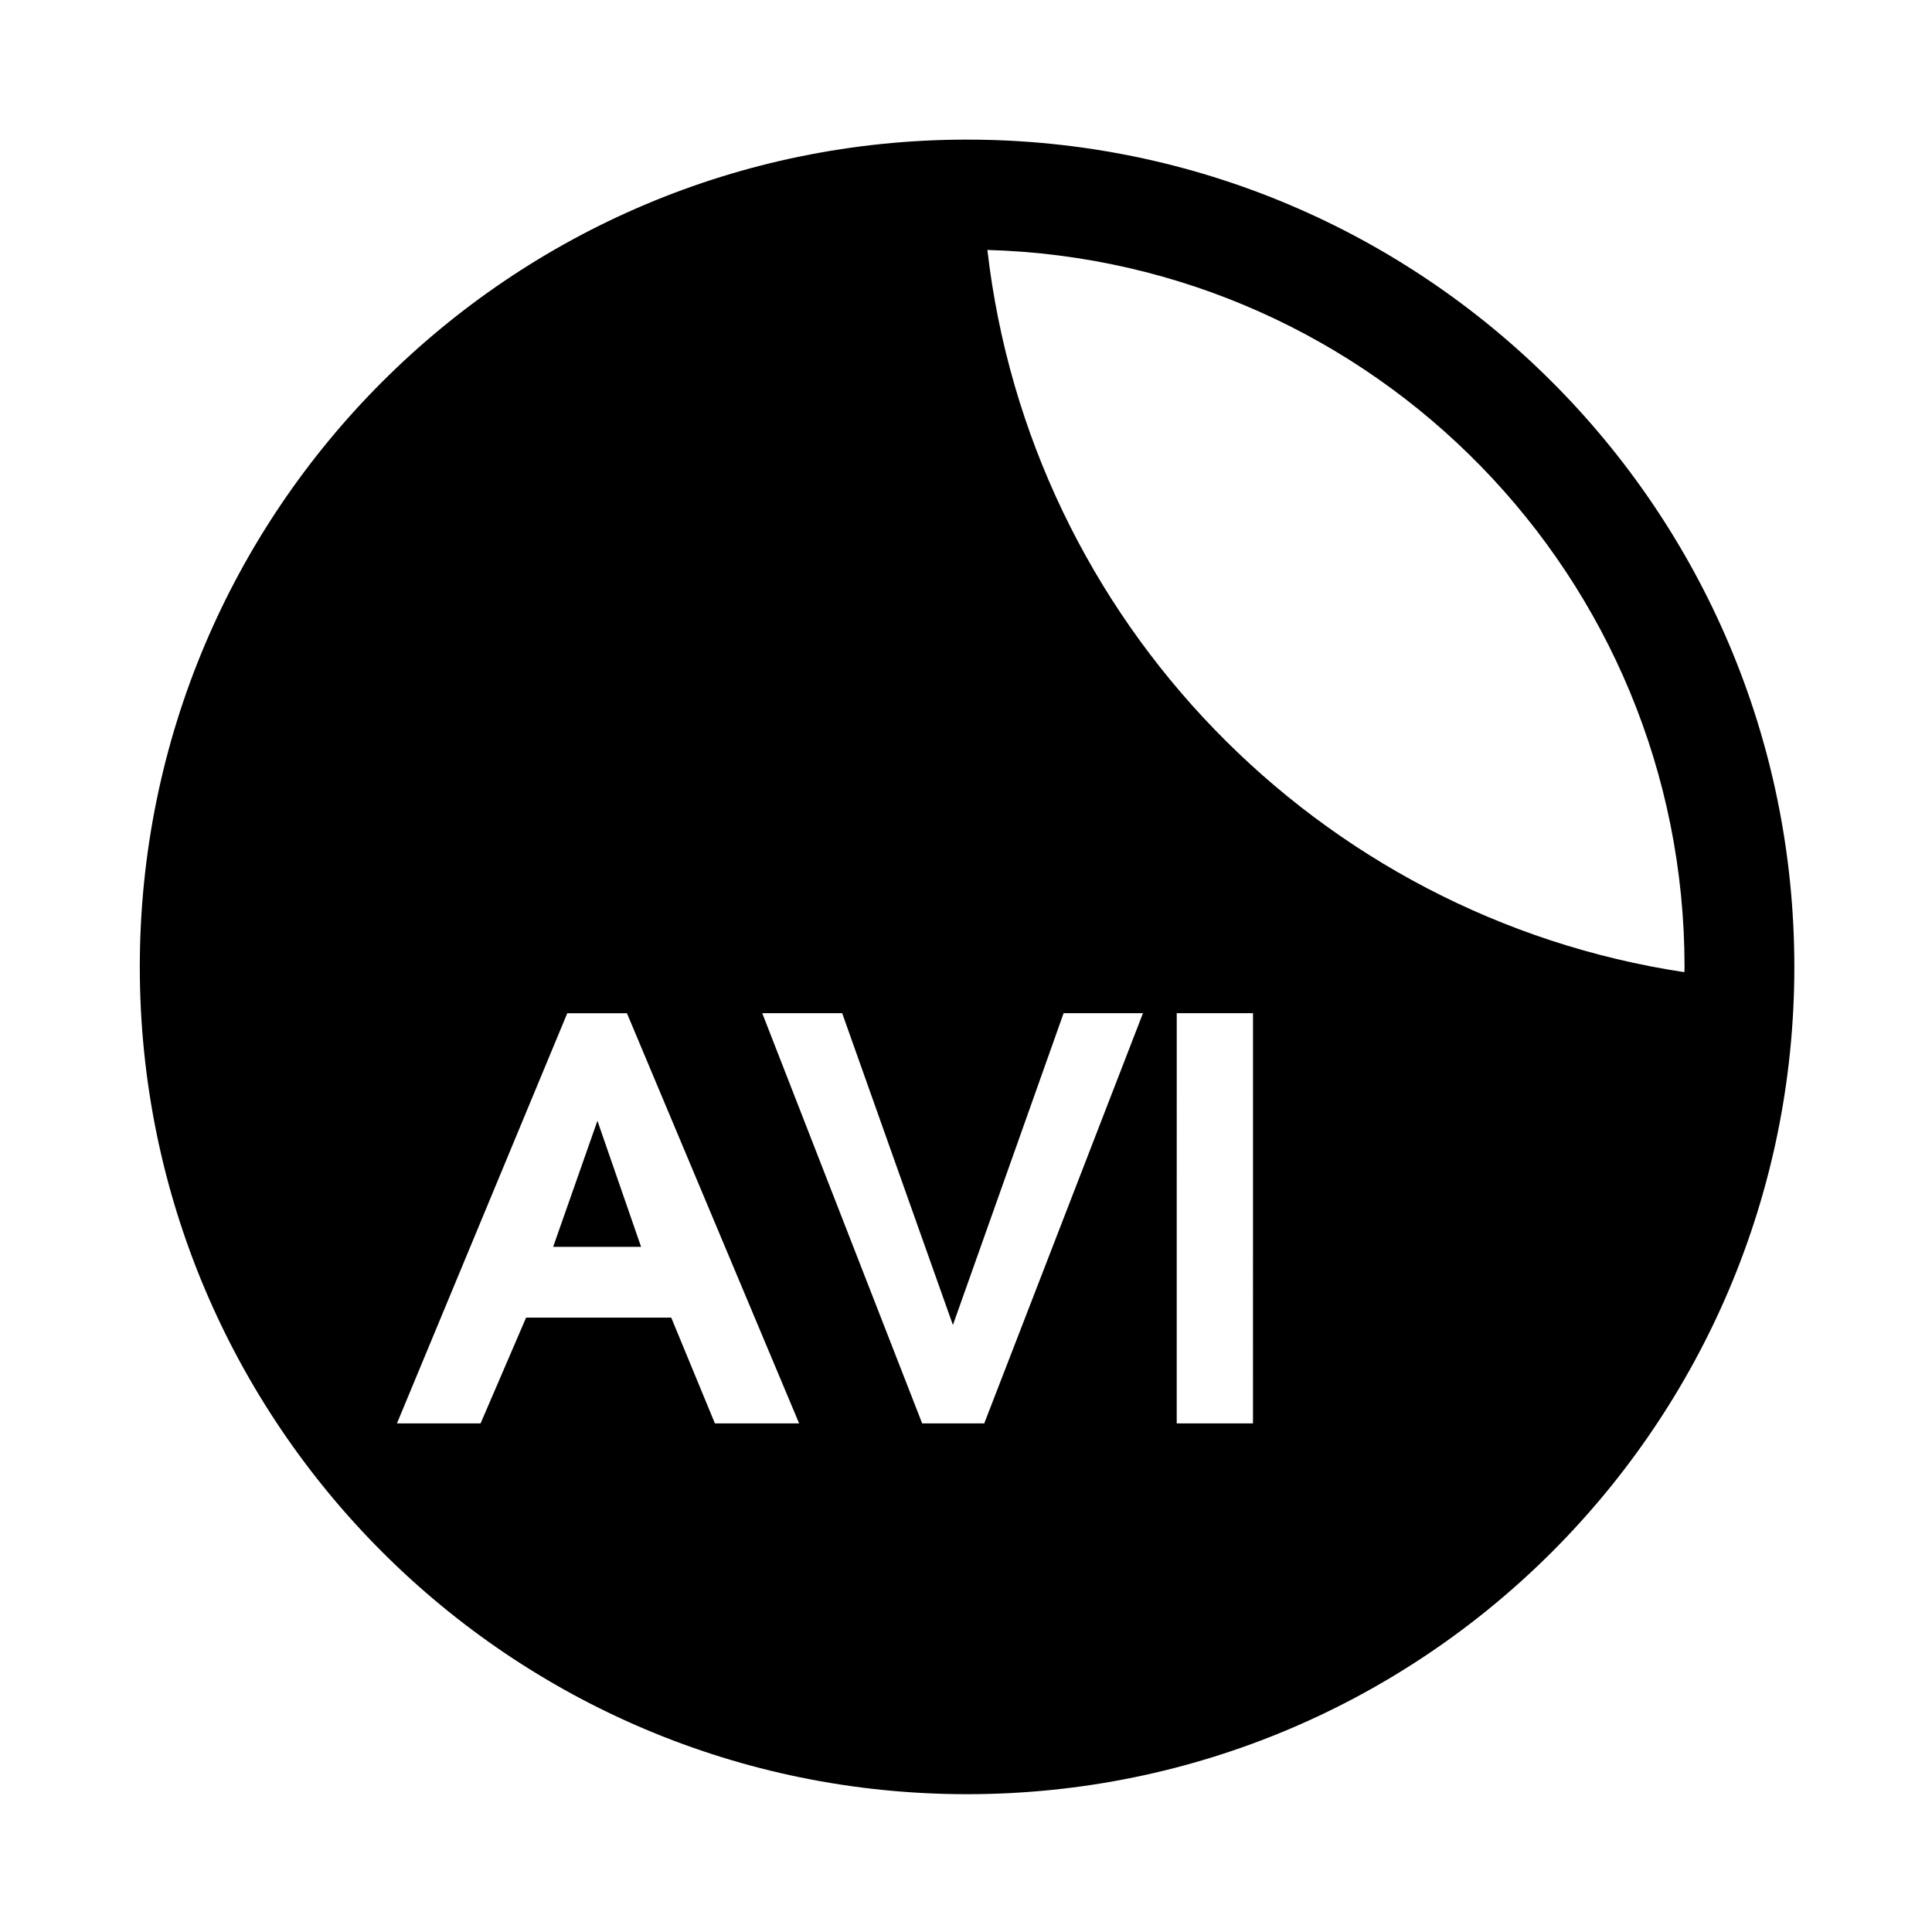 <?xml version="1.0" encoding="UTF-8"?>
<!-- Uploaded to: SVG Repo, www.svgrepo.com, Generator: SVG Repo Mixer Tools -->
<svg fill="#000000" width="800px" height="800px" version="1.1" viewBox="144 144 512 512" xmlns="http://www.w3.org/2000/svg">
 <g>
  <path d="m400.28 181c-121.08 0-219.23 98.152-219.23 219.24 0 121.08 98.152 219.24 219.23 219.24s219.24-98.16 219.24-219.24c-0.004-121.09-98.156-219.24-219.24-219.24zm-66.824 340.21-11.574-28.031-38.461 0.004-12.062 28.031h-22.164l45.141-108.7h15.809l45.633 108.7zm71.379 0h-16.453l-42.379-108.7h21.184l29.344 82.629 29.332-82.629h21.035zm71.219 0h-20.211l0.004-108.7h20.211zm-70.383-310.97c102.52 2.859 184.75 86.797 184.75 190 0 0.465-0.035 0.93-0.043 1.398-97.176-14.68-173.39-93.16-184.71-191.4z"/>
  <path d="m290.59 474.43h23.305l-11.57-33.41z"/>
 </g>
</svg>
